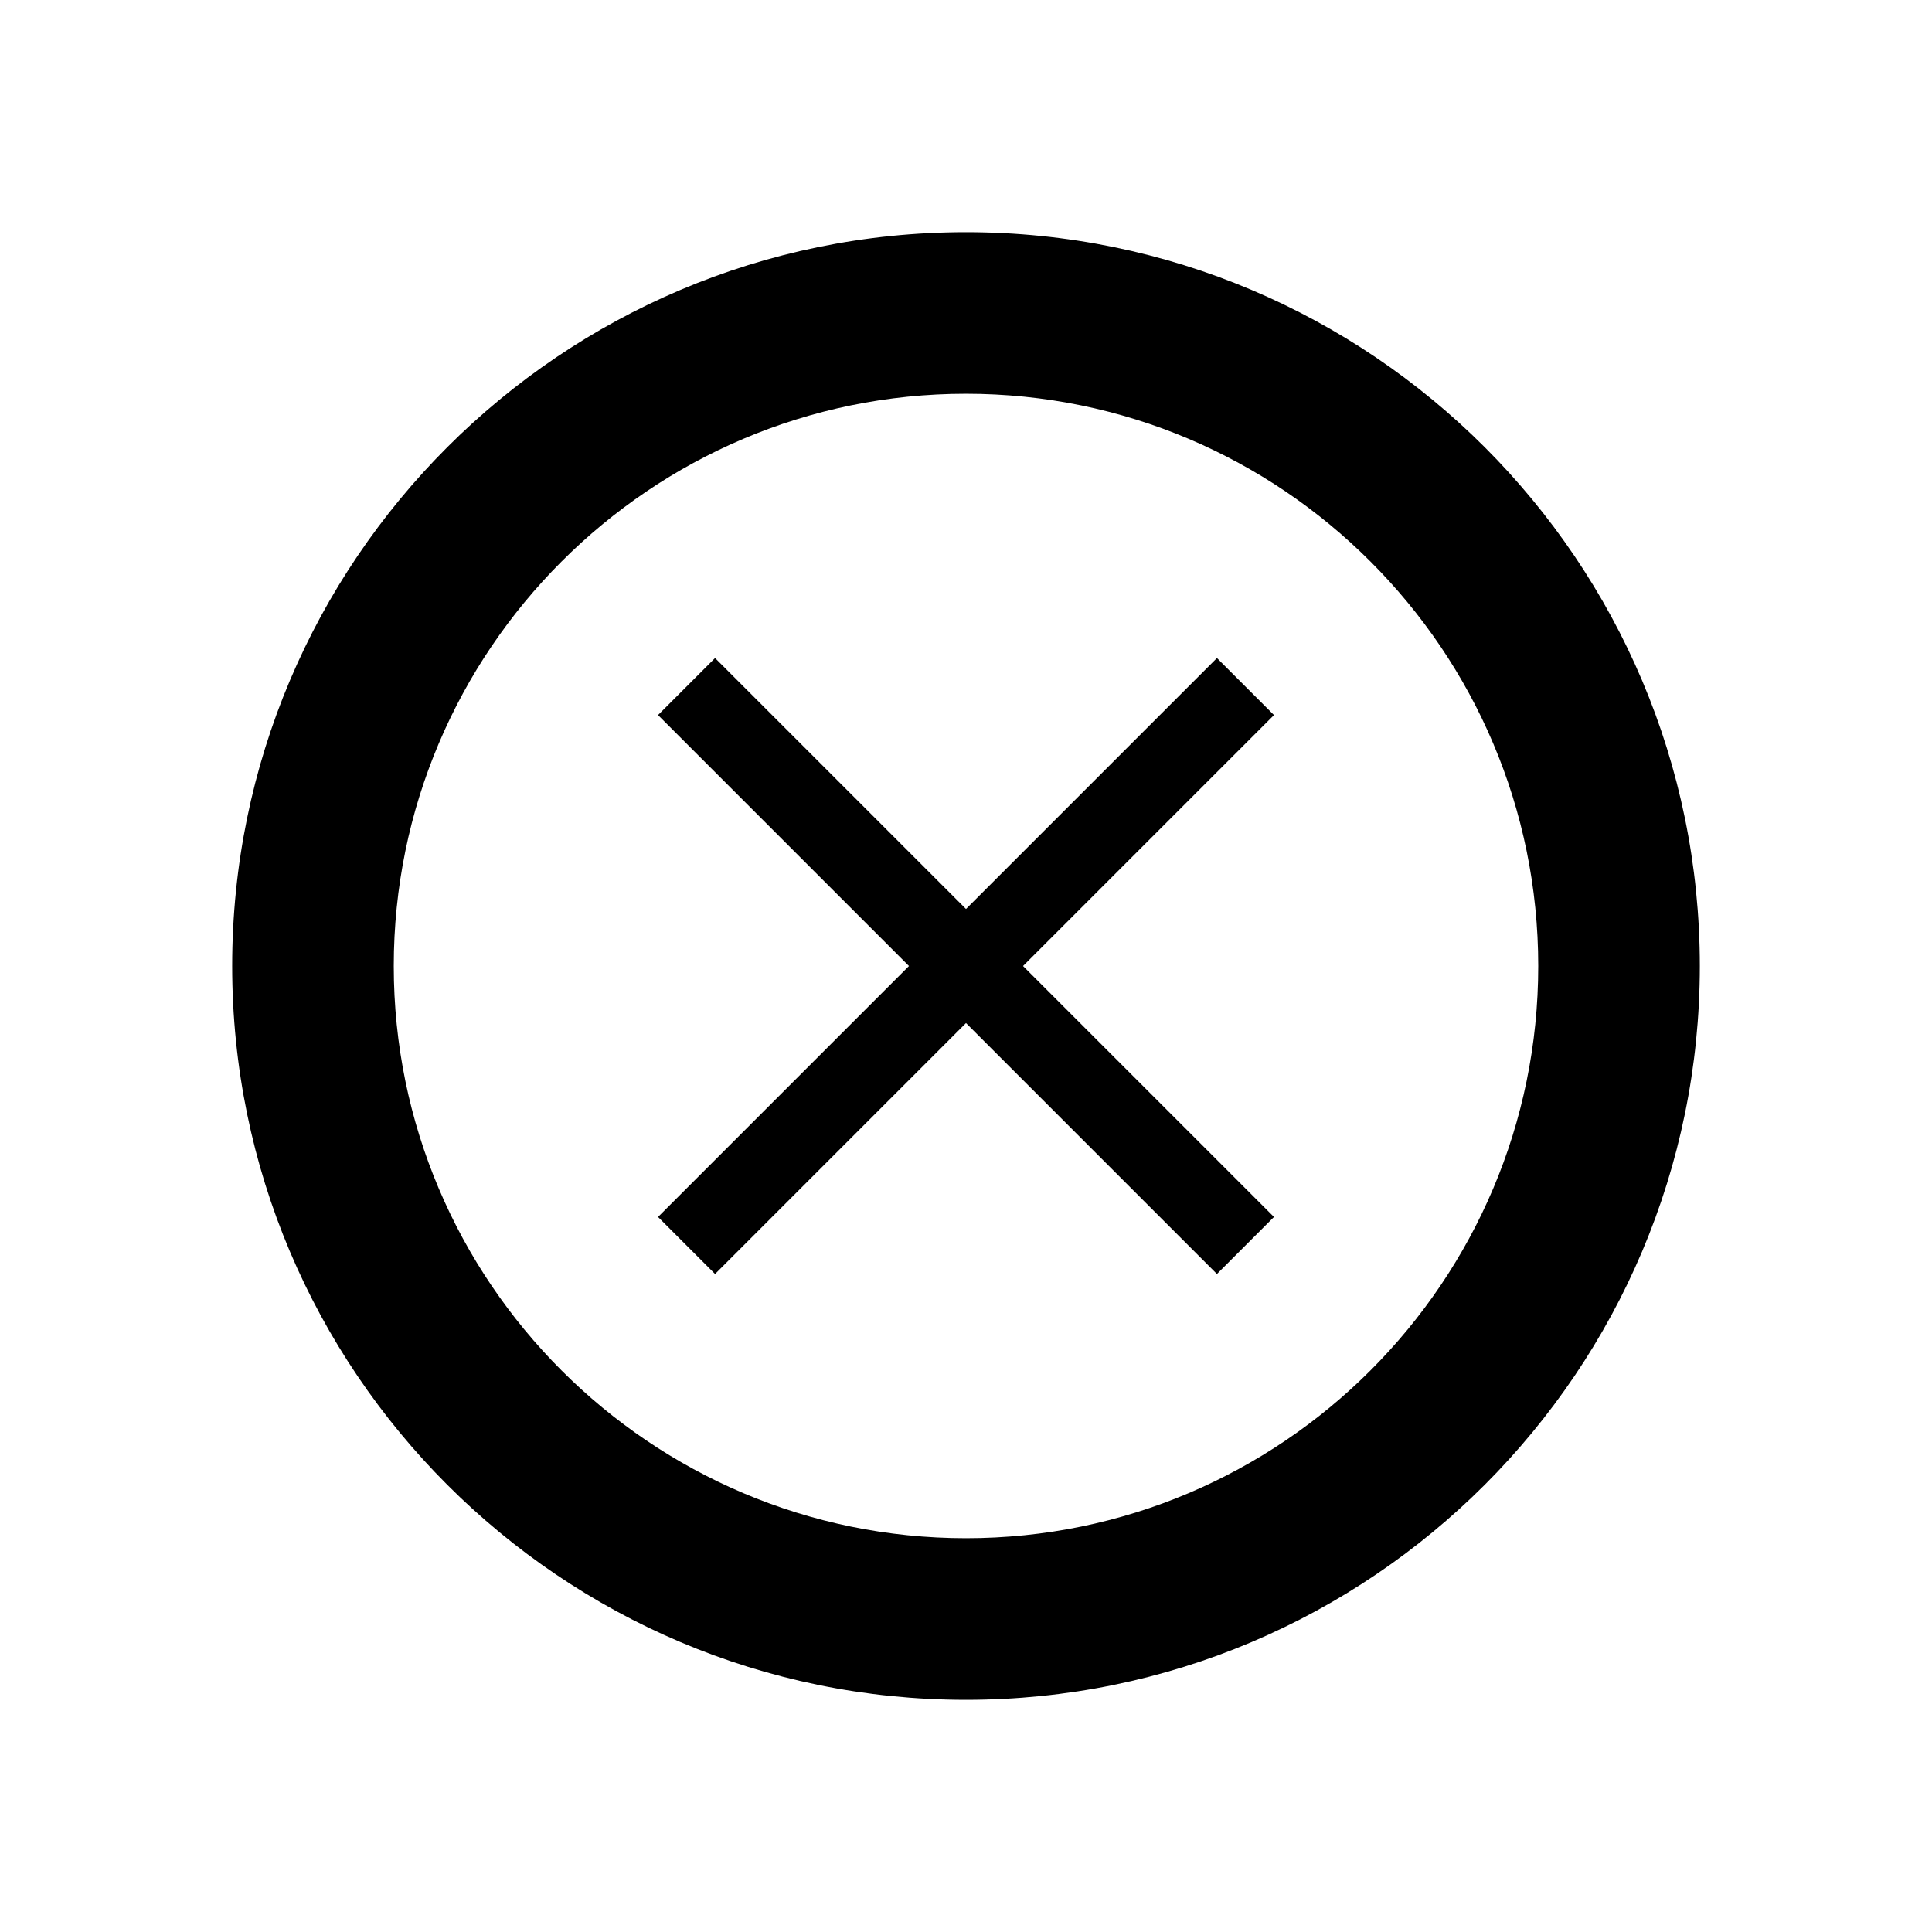 <?xml version="1.0" encoding="UTF-8"?>
<!-- Uploaded to: ICON Repo, www.iconrepo.com, Generator: ICON Repo Mixer Tools -->
<svg fill="#000000" width="800px" height="800px" version="1.1" viewBox="144 144 512 512" xmlns="http://www.w3.org/2000/svg">
 <g>
  <path d="m594.47 400c0-107.31-87.16-194.47-194.47-194.47-107.31 0-194.47 87.16-194.47 194.47 0 107.31 87.16 194.47 194.47 194.47s194.47-87.16 194.47-194.47zm-346.12 0c0-83.633 68.016-151.65 151.65-151.65s151.65 68.016 151.65 151.65c-0.004 83.633-68.016 151.64-151.65 151.64s-151.65-68.012-151.65-151.64z"/>
  <path d="m466.5 481.62 15.117-15.117-66.504-66.5 66.504-66.504-15.117-15.113-66.5 66.5-66.504-66.5-15.113 15.113 66.5 66.504-66.5 66.5 15.113 15.117 66.504-66.504z"/>
 </g>
</svg>
